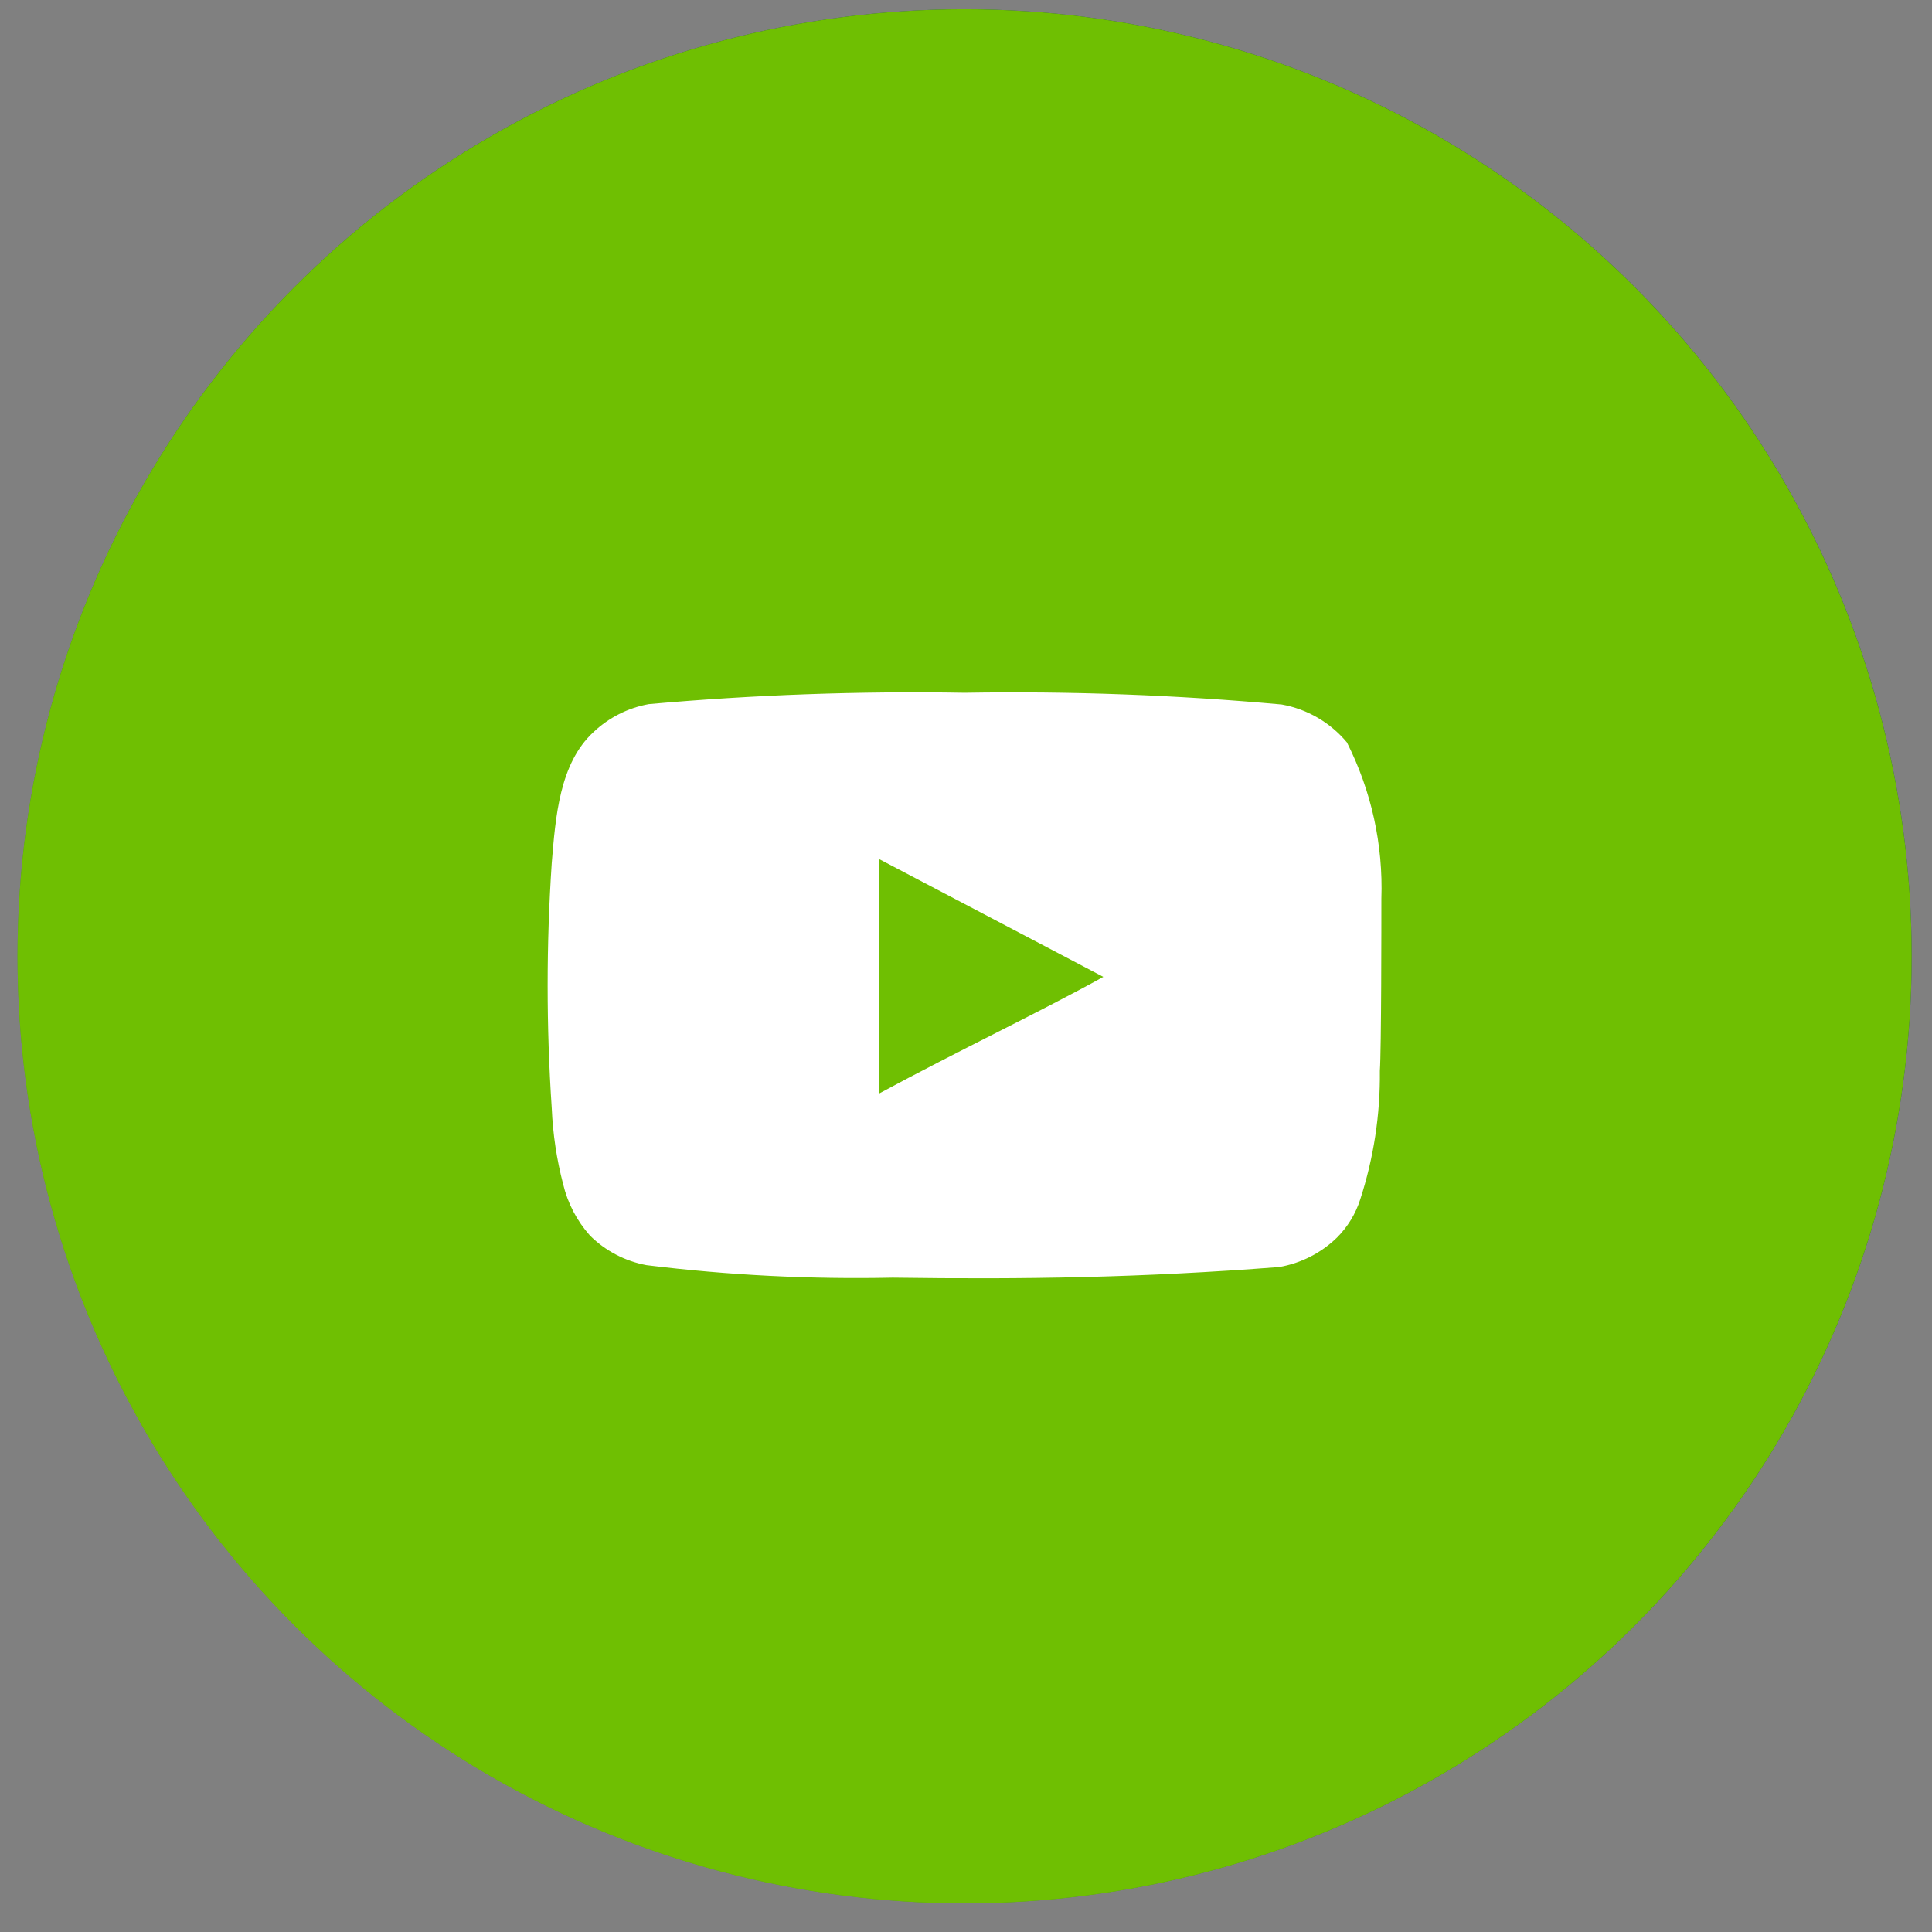 <?xml version="1.0" encoding="UTF-8"?>
<svg width="51px" height="51px" viewBox="0 0 51 51" version="1.1" xmlns="http://www.w3.org/2000/svg" xmlns:xlink="http://www.w3.org/1999/xlink">
    <rect x="0" y="0" width="51" height="51" fill="#808080" stroke="none"/>
    <title>Group 44</title>
    <defs>
        <linearGradient x1="100.862%" y1="-1.0495077e-14%" x2="-1.14811017e-14%" y2="100%" id="linearGradient-1">
            <stop stop-color="#202292" offset="0%"></stop>
            <stop stop-color="#287334" offset="48.178%"></stop>
            <stop stop-color="#6FBF02" offset="100%"></stop>
        </linearGradient>
        <circle id="path-2" cx="25" cy="25" r="25"></circle>
    </defs>
    <g id="Ontwerp---Zonder-gradients" stroke="none" stroke-width="1" fill="none" fill-rule="evenodd">
        <g id="00.a-Cover" transform="translate(-1115, -7187)">
            <g id="Group-26" transform="translate(0, 7058.744)">
                <g id="Group-44" transform="translate(1115.463, 128.5)">
                    <g id="Oval-Copy-5">
                        <use fill="url(#linearGradient-1)" xlink:href="#path-2"></use>
                        <use fill="#6FBF02" xlink:href="#path-2"></use>
                    </g>
                    <g id="youtube" transform="translate(13.993, 18.031)" fill="#FFFFFF" fill-rule="nonzero">
                        <path d="M22.009,5.452 C22.058,4.02 21.745,2.6 21.099,1.322 C20.66,0.797 20.052,0.443 19.379,0.322 C16.596,0.069 13.802,-0.034 11.009,0.012 C8.225,-0.036 5.442,0.064 2.669,0.312 C2.121,0.411 1.613,0.669 1.209,1.052 C0.309,1.882 0.209,3.302 0.109,4.502 C-0.036,6.659 -0.036,8.824 0.109,10.982 C0.138,11.657 0.238,12.328 0.409,12.982 C0.529,13.487 0.773,13.954 1.119,14.342 C1.526,14.745 2.045,15.017 2.609,15.122 C4.765,15.388 6.937,15.498 9.109,15.452 C12.609,15.502 15.679,15.452 19.309,15.172 C19.886,15.073 20.42,14.801 20.839,14.392 C21.119,14.112 21.328,13.769 21.449,13.392 C21.806,12.294 21.982,11.146 21.969,9.992 C22.009,9.432 22.009,6.052 22.009,5.452 Z M8.749,10.592 L8.749,4.402 L14.669,7.512 C13.009,8.432 10.819,9.472 8.749,10.592 Z" id="Shape"></path>
                    </g>
                </g>
            </g>
        </g>
    </g>
</svg>